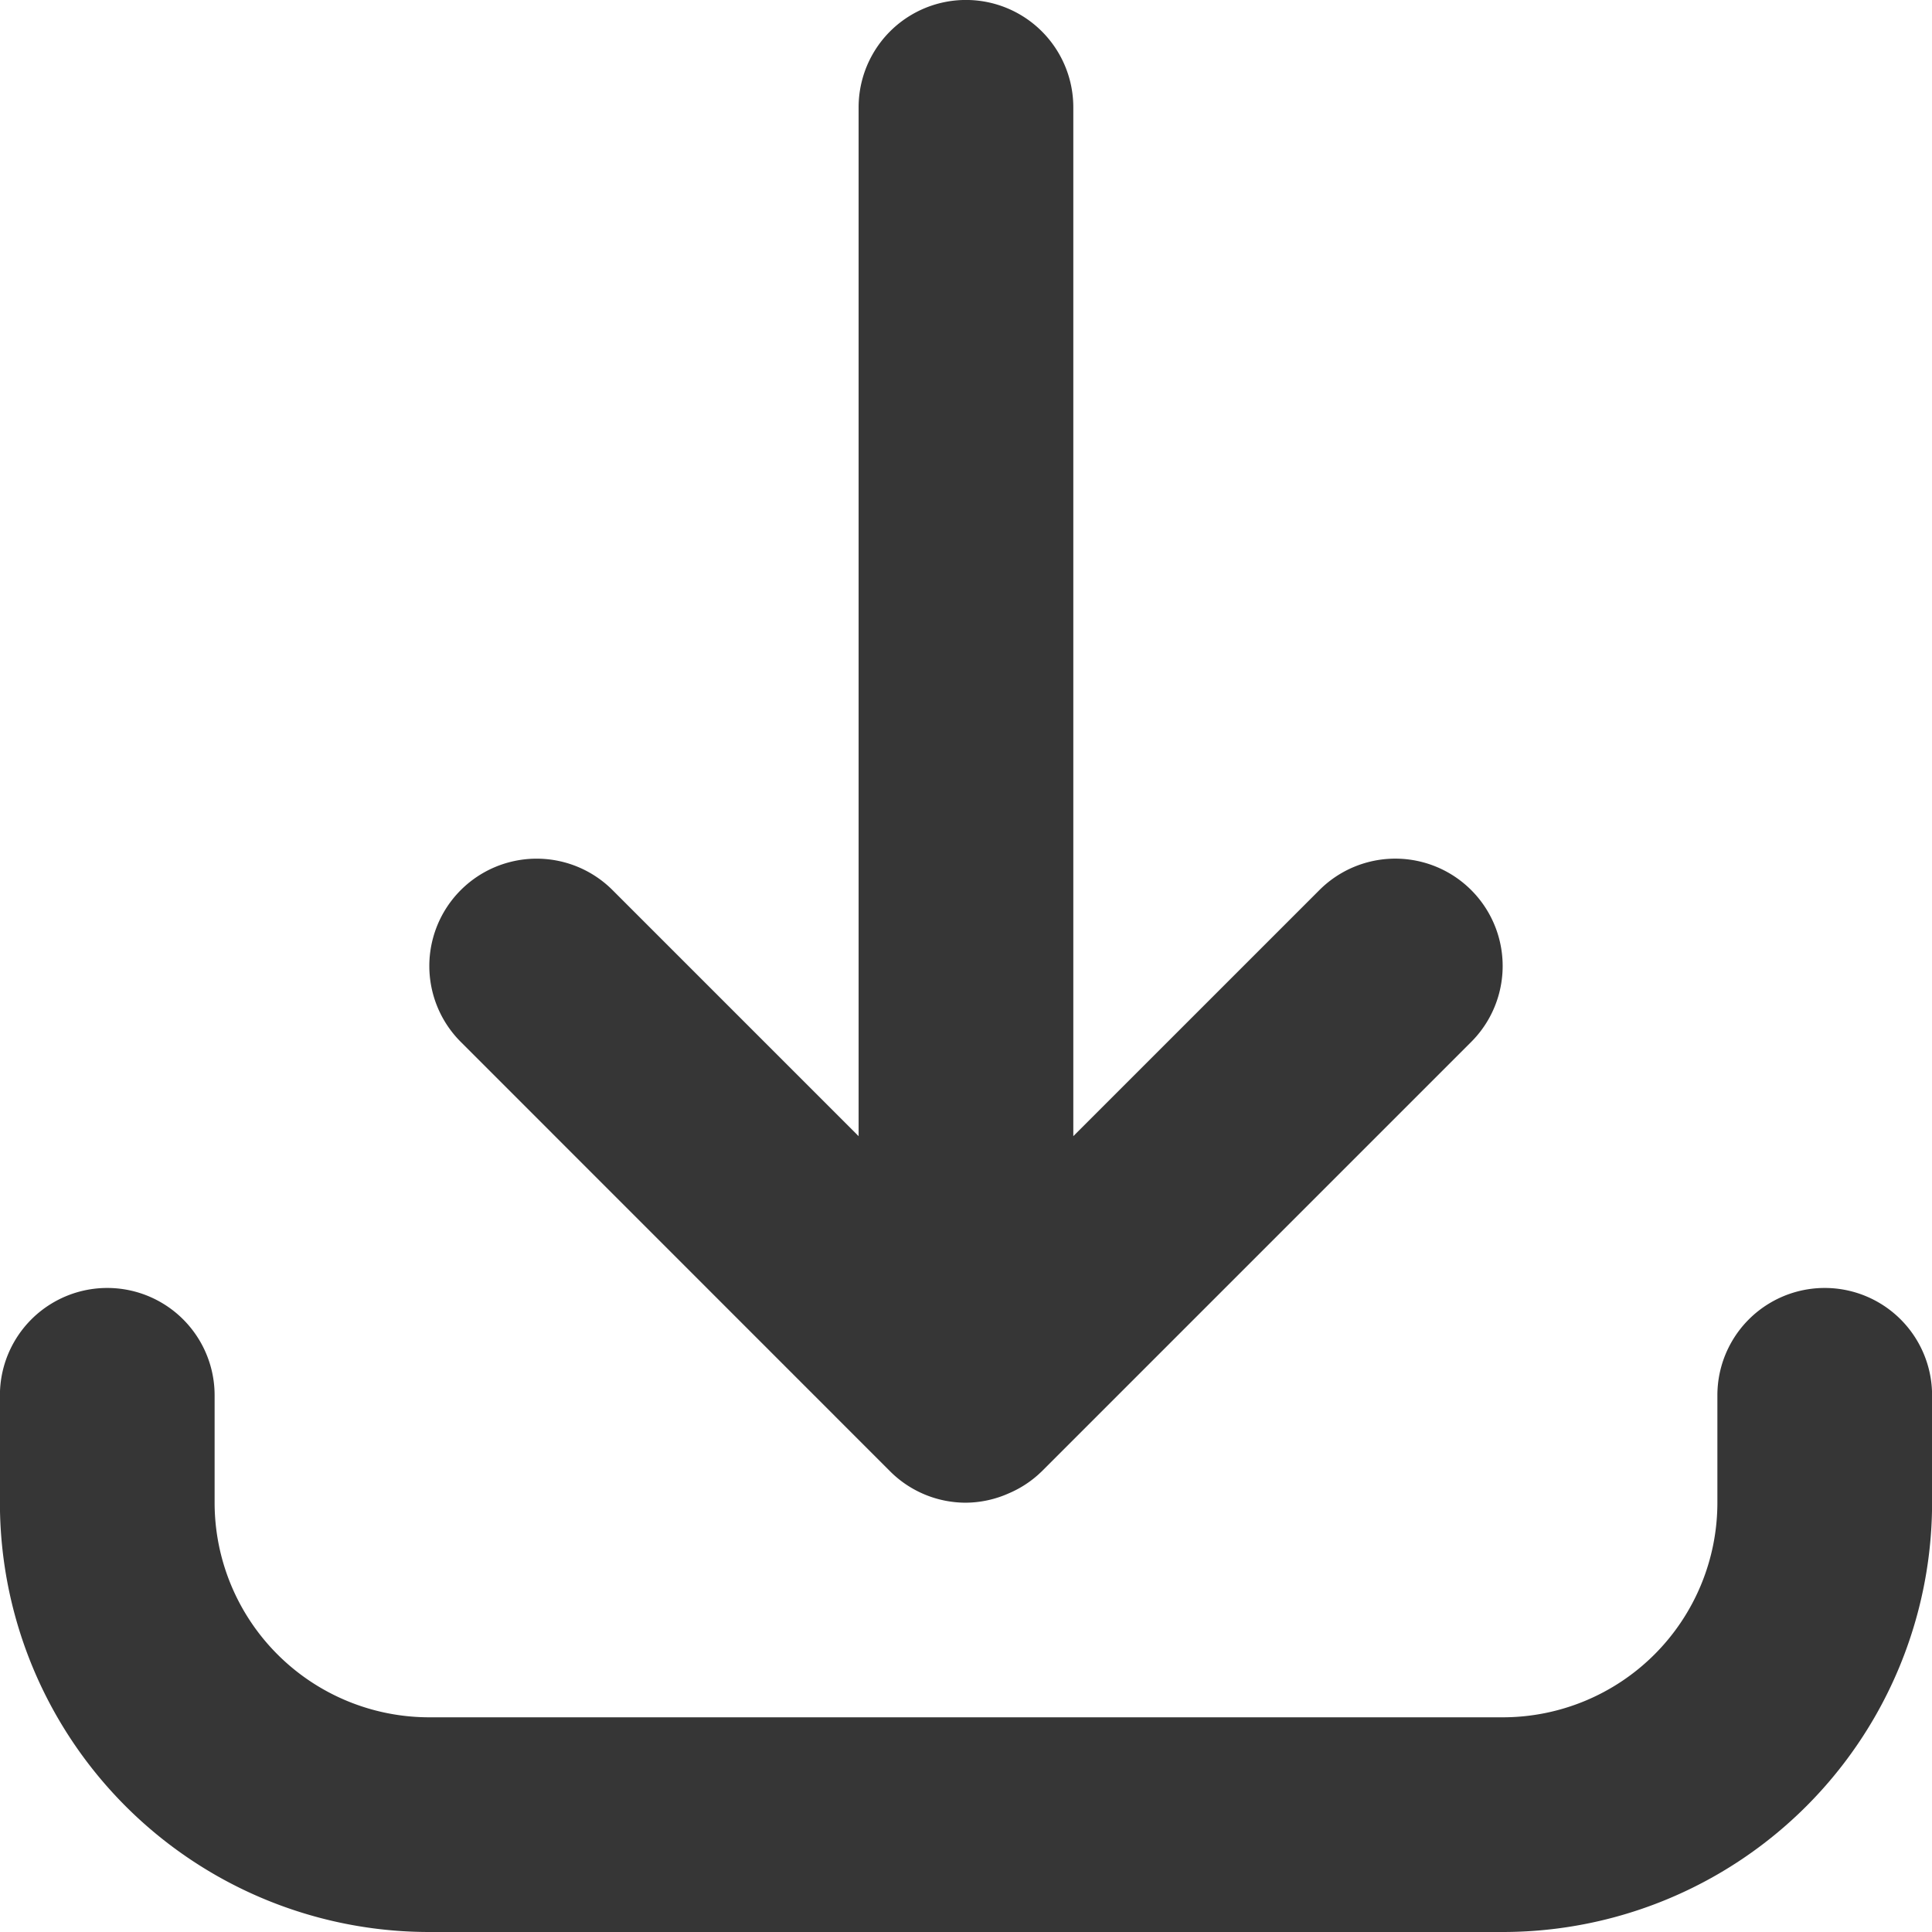 <svg id="Gruppe_114" data-name="Gruppe 114" xmlns="http://www.w3.org/2000/svg" xmlns:xlink="http://www.w3.org/1999/xlink" width="24" height="24" viewBox="0 0 24 24">
  <defs>
    <style>
      .cls-1 {
        fill: #363636;
      }

      .cls-2 {
        clip-path: url(#clip-path);
      }
    </style>
    <clipPath id="clip-path">
      <rect id="Rechteck_54" data-name="Rechteck 54" class="cls-1" width="24" height="24"/>
    </clipPath>
  </defs>
  <g id="Gruppe_113" data-name="Gruppe 113" class="cls-2">
    <path id="Pfad_83" data-name="Pfad 83" class="cls-1" d="M18.668,24H5.334A5.333,5.333,0,0,1,0,18.667V17.333a1.333,1.333,0,1,1,2.667,0v1.333a2.667,2.667,0,0,0,2.667,2.667H18.668a2.667,2.667,0,0,0,2.667-2.667V17.333a1.333,1.333,0,1,1,2.667,0v1.333A5.334,5.334,0,0,1,18.668,24ZM12,18.667a1.33,1.33,0,0,1-.931-.379h0l0,0h0l0,0h0l0,0L5.725,12.943A1.333,1.333,0,0,1,7.61,11.057l3.057,3.057V1.333a1.333,1.333,0,0,1,2.667,0V14.114l3.057-3.057a1.333,1.333,0,1,1,1.886,1.886l-5.333,5.333,0,0h0l0,0h0l0,0h0l-.045.042a1.324,1.324,0,0,1-.367.233h0A1.327,1.327,0,0,1,12,18.667Z" transform="translate(-0.001)"/>
  </g>
</svg>
